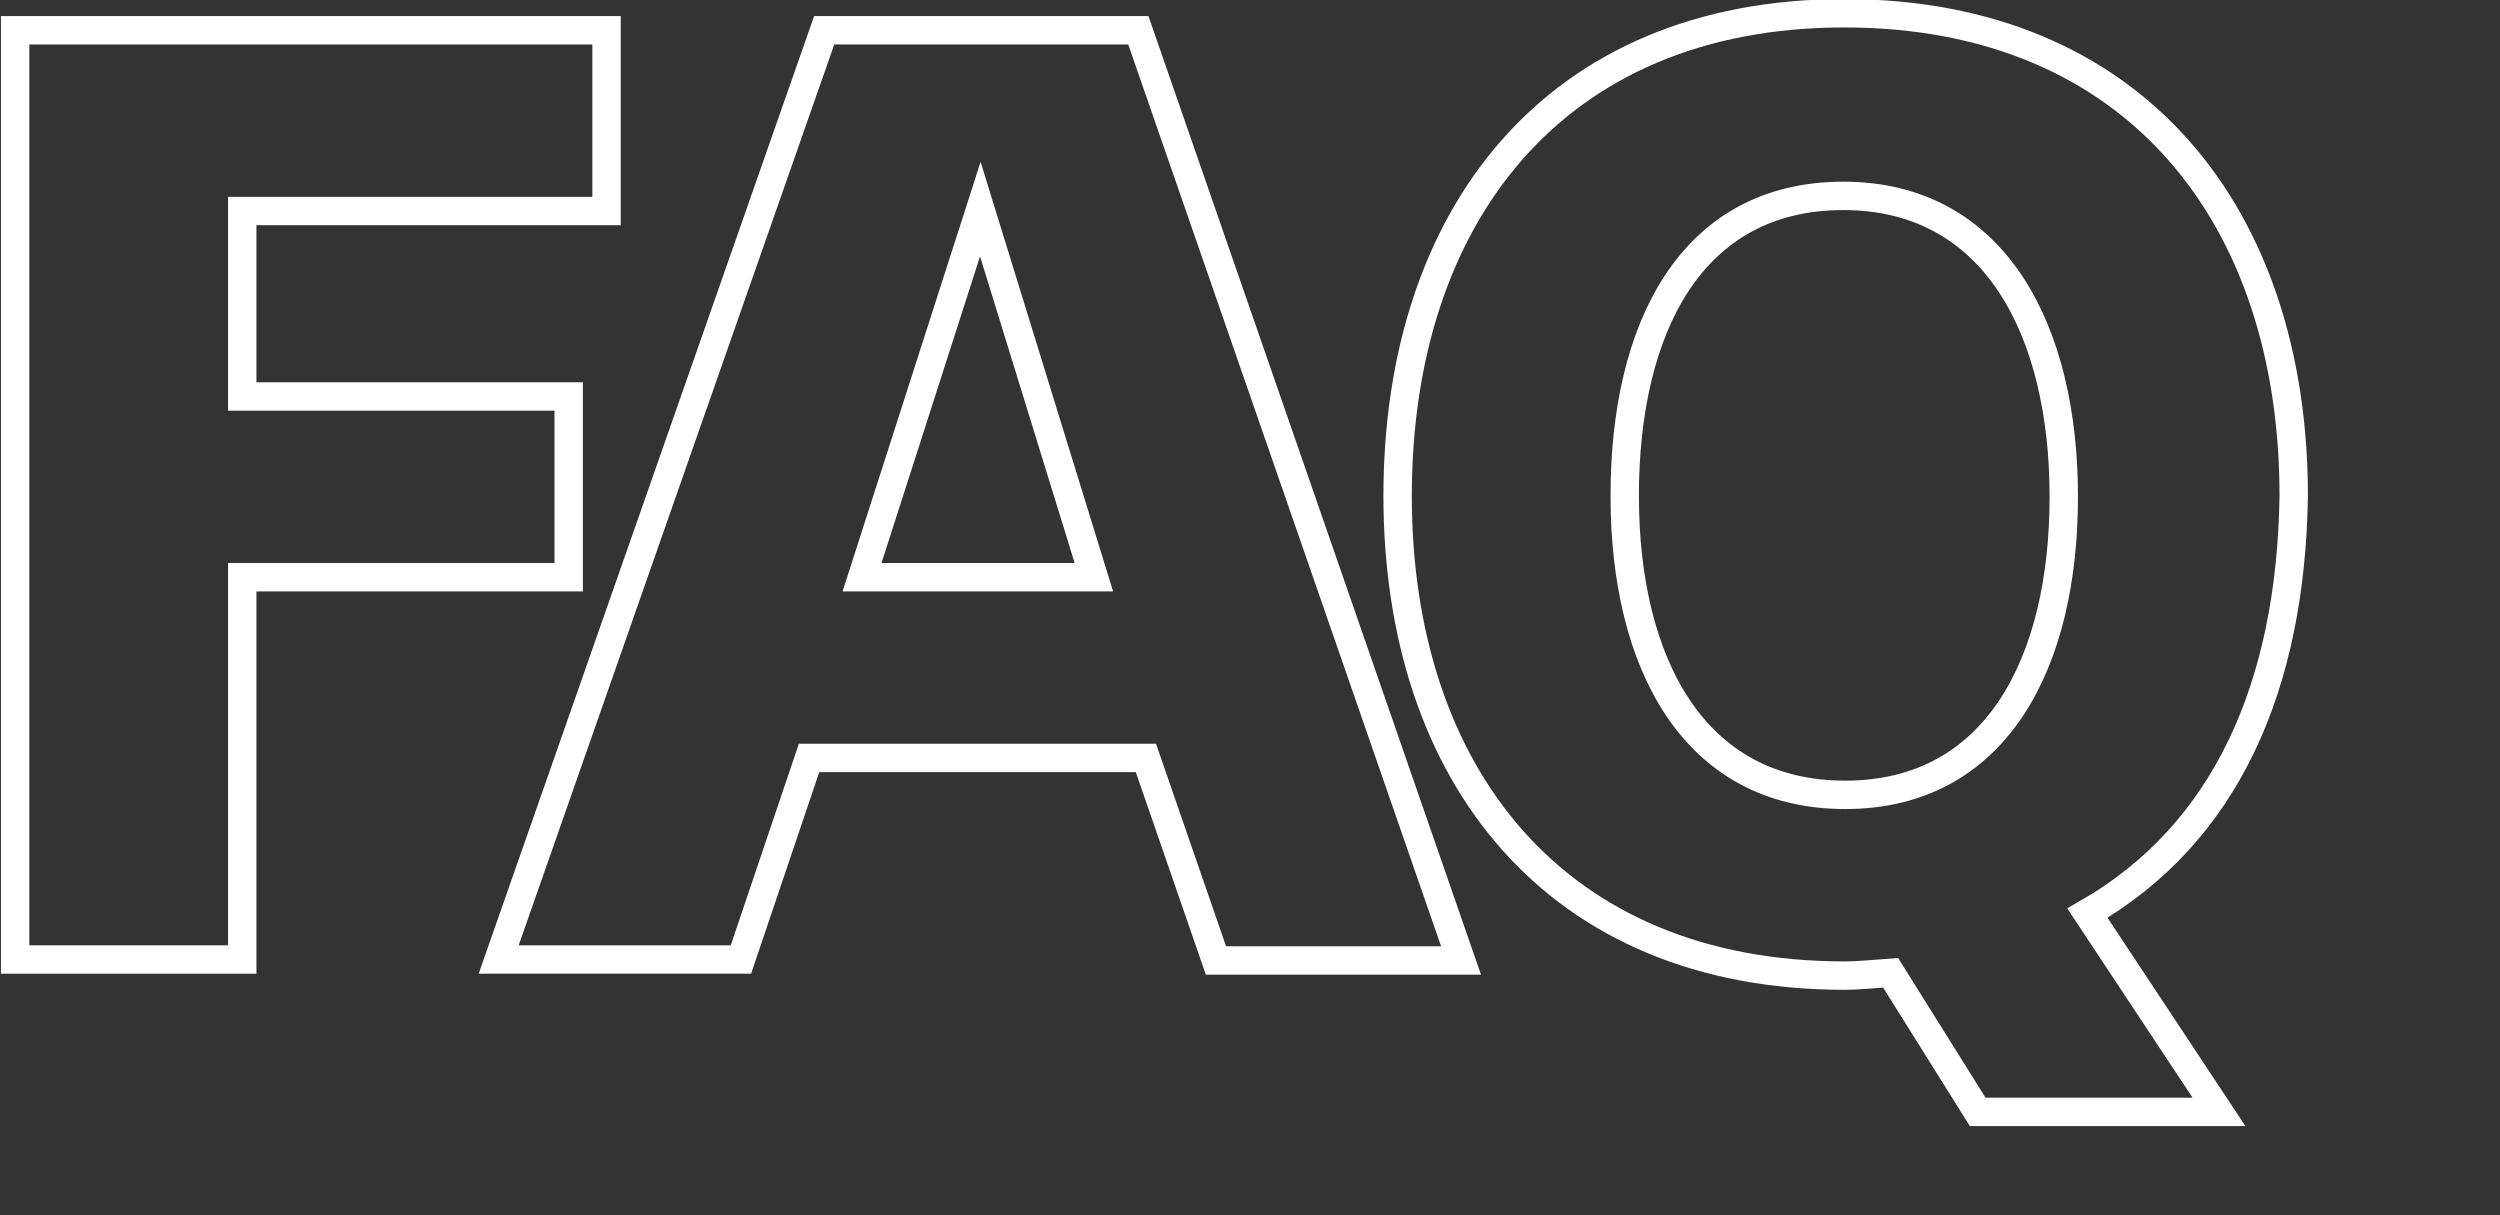 <?xml version="1.0" encoding="utf-8"?>
<!-- Generator: Adobe Illustrator 28.2.0, SVG Export Plug-In . SVG Version: 6.00 Build 0)  -->
<svg version="1.1" id="_レイヤー_2" xmlns="http://www.w3.org/2000/svg" xmlns:xlink="http://www.w3.org/1999/xlink" x="0px"
	 y="0px" viewBox="0 0 264.2 128.4" style="enable-background:new 0 0 264.2 128.4;" xml:space="preserve">
<rect x="0" y="0" width="264.2" height="128.4" fill="#333333" stroke="none"/>
<style type="text/css">
	.st0{fill:none;stroke:#FFFFFF;stroke-width:3;stroke-miterlimit:10;}
</style>
<g id="_レイヤー_1-2">
	<g>
		<path class="st0" d="M1.6,3.2h62.5v19.1H25.6v19.6h34.5v19.1H25.6v40.4H1.6V3.2z"/>
		<path class="st0" d="M78.3,101.4H52.7L87.1,3.2h33.2l34.1,98.3h-25.9l-7.4-21.4H85.5L78.3,101.4L78.3,101.4z M91.1,61h24.5
			l-12-38.9L91.1,61z"/>
		<path class="st0" d="M220.6,96.5l13.9,21H209l-9.2-14.7c-1.5,0.1-3.2,0.3-4.9,0.3c-30.5,0-47.2-21.2-47.2-50.7s16.5-51,47.2-51
			s47.5,21.4,47.5,51C242.1,72.6,235.2,88.1,220.6,96.5z M194.8,20.7c-16.1,0-23.1,14-23.1,31.7S179,84,195,84s23.1-14,23.1-31.5
			S210.9,20.7,194.8,20.7z"/>
	</g>
</g>
</svg>
